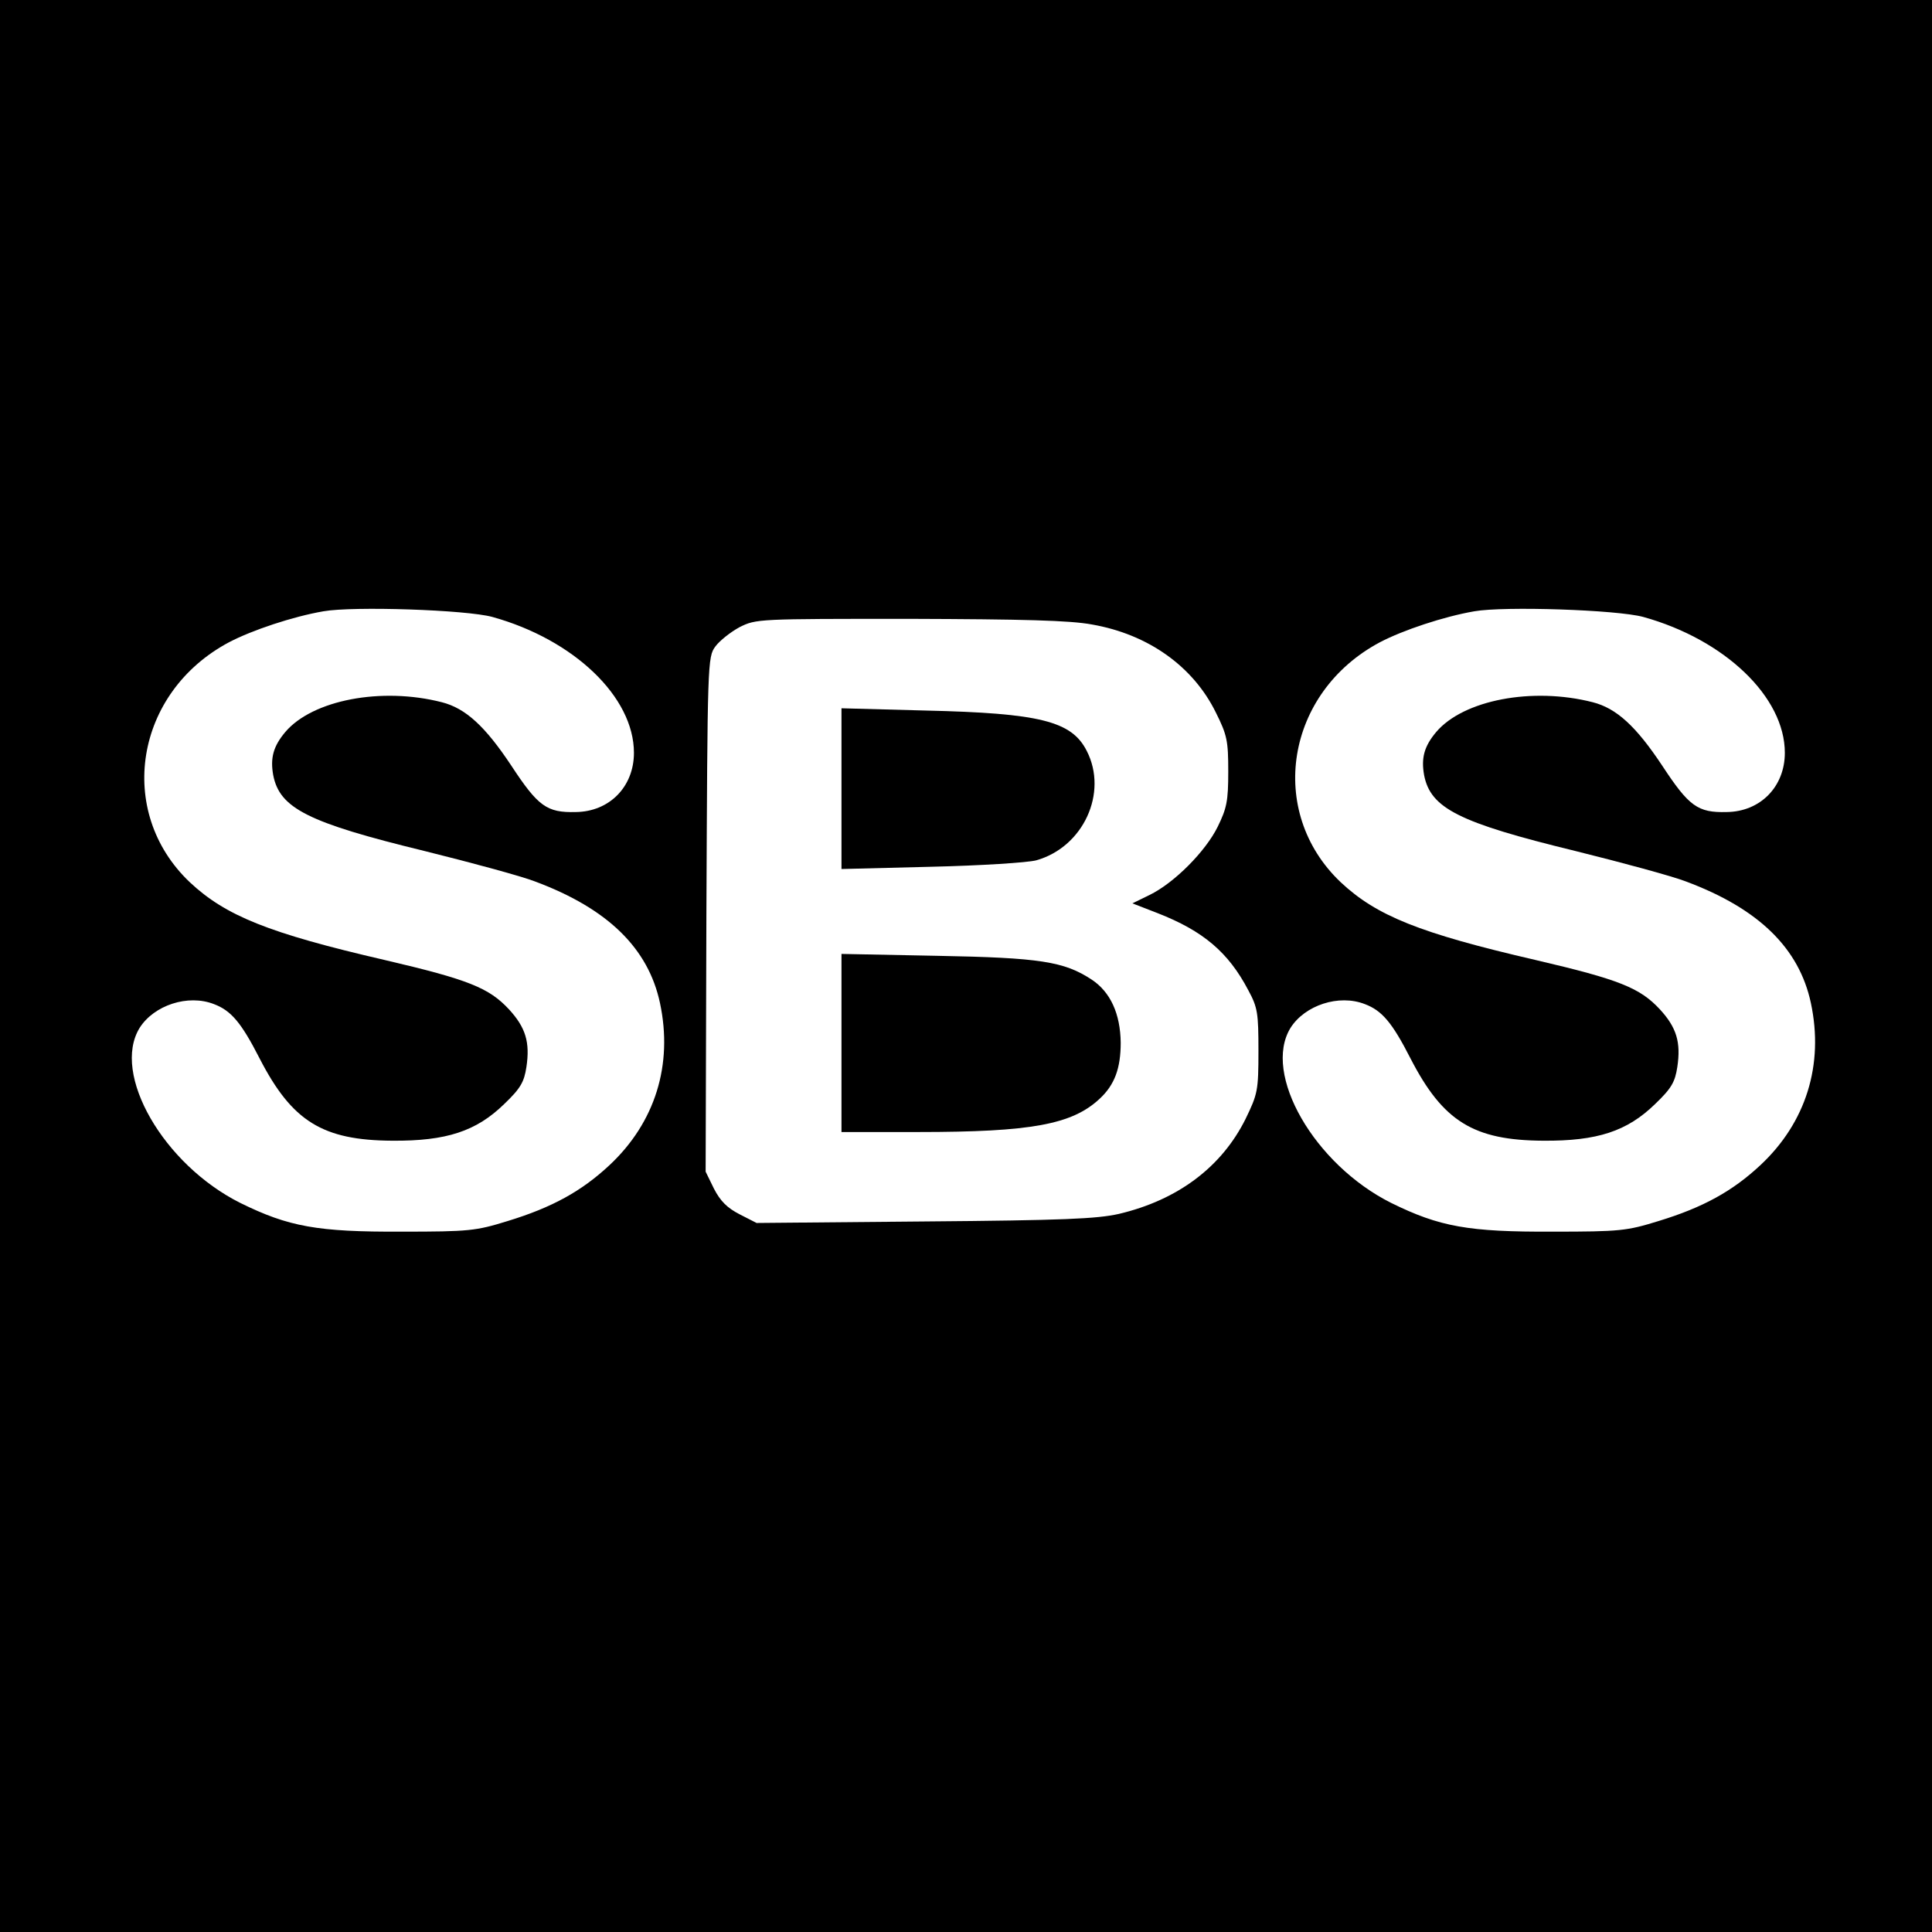<?xml version="1.0" standalone="no"?>
<!DOCTYPE svg PUBLIC "-//W3C//DTD SVG 20010904//EN"
 "http://www.w3.org/TR/2001/REC-SVG-20010904/DTD/svg10.dtd">
<svg version="1.0" xmlns="http://www.w3.org/2000/svg"
 width="512pt" height="512pt" viewBox="0 0 512 512"
 preserveAspectRatio="xMidYMid meet">
<g transform="translate(0,512) scale(0.1,-0.1)"
fill="#000000" stroke="none">
<path d="M0 2560 l0 -2560 2560 0 2560 0 0 2560 0 2560 -2560 0 -2560 0 0
-2560z m1305 925 c216 -60 375 -212 375 -360 0 -90 -65 -156 -154 -157 -77 -2
-100 15 -171 123 -69 104 -121 152 -184 168 -160 41 -343 6 -415 -79 -32 -38
-40 -69 -32 -114 17 -88 92 -126 400 -201 125 -31 258 -67 294 -81 193 -72
300 -177 331 -322 35 -164 -13 -317 -134 -430 -74 -69 -152 -112 -270 -148
-84 -26 -102 -28 -280 -28 -224 -1 -300 13 -428 76 -204 102 -342 342 -267
464 38 60 128 90 197 63 45 -17 72 -48 121 -144 86 -167 167 -217 352 -218
143 -1 222 25 296 97 44 42 53 59 59 98 10 66 -2 105 -46 153 -53 57 -107 79
-330 131 -307 71 -421 117 -516 206 -197 187 -146 503 104 636 61 32 169 68
250 82 79 14 379 4 448 -15z m3050 0 c216 -60 375 -212 375 -360 0 -90 -65
-156 -154 -157 -77 -2 -100 15 -171 123 -69 104 -121 152 -184 168 -160 41
-343 6 -415 -79 -32 -38 -40 -69 -32 -114 17 -88 92 -126 400 -201 125 -31
258 -67 294 -81 193 -72 300 -177 331 -322 35 -164 -13 -317 -134 -430 -74
-69 -152 -112 -270 -148 -84 -26 -102 -28 -280 -28 -224 -1 -300 13 -428 76
-204 102 -342 342 -267 464 38 60 128 90 197 63 45 -17 72 -48 121 -144 86
-167 167 -217 352 -218 143 -1 222 25 296 97 44 42 53 59 59 98 10 66 -2 105
-46 153 -53 57 -107 79 -330 131 -307 71 -421 117 -516 206 -197 187 -146 503
104 636 61 32 169 68 250 82 79 14 379 4 448 -15z m-1461 -20 c149 -26 268
-111 328 -233 30 -60 33 -75 33 -157 0 -78 -4 -97 -28 -146 -32 -65 -115 -149
-181 -181 l-45 -22 67 -26 c120 -47 187 -103 240 -204 25 -46 27 -61 27 -161
0 -105 -2 -114 -34 -180 -63 -127 -179 -215 -336 -252 -58 -13 -146 -17 -515
-20 l-445 -4 -45 23 c-33 17 -51 35 -68 68 l-22 45 2 682 c3 670 3 682 24 710
11 15 40 38 64 51 44 22 49 22 450 22 302 -1 425 -4 484 -15z"/>
<path d="M2230 3030 l0 -213 238 6 c131 3 255 11 278 17 125 35 191 179 134
290 -40 79 -124 100 -427 107 l-223 6 0 -213z"/>
<path d="M2230 2356 l0 -236 204 0 c299 0 407 20 480 88 40 37 56 81 56 149
-1 76 -27 134 -77 167 -73 48 -137 58 -410 63 l-253 5 0 -236z"/>
</g>
</svg>
